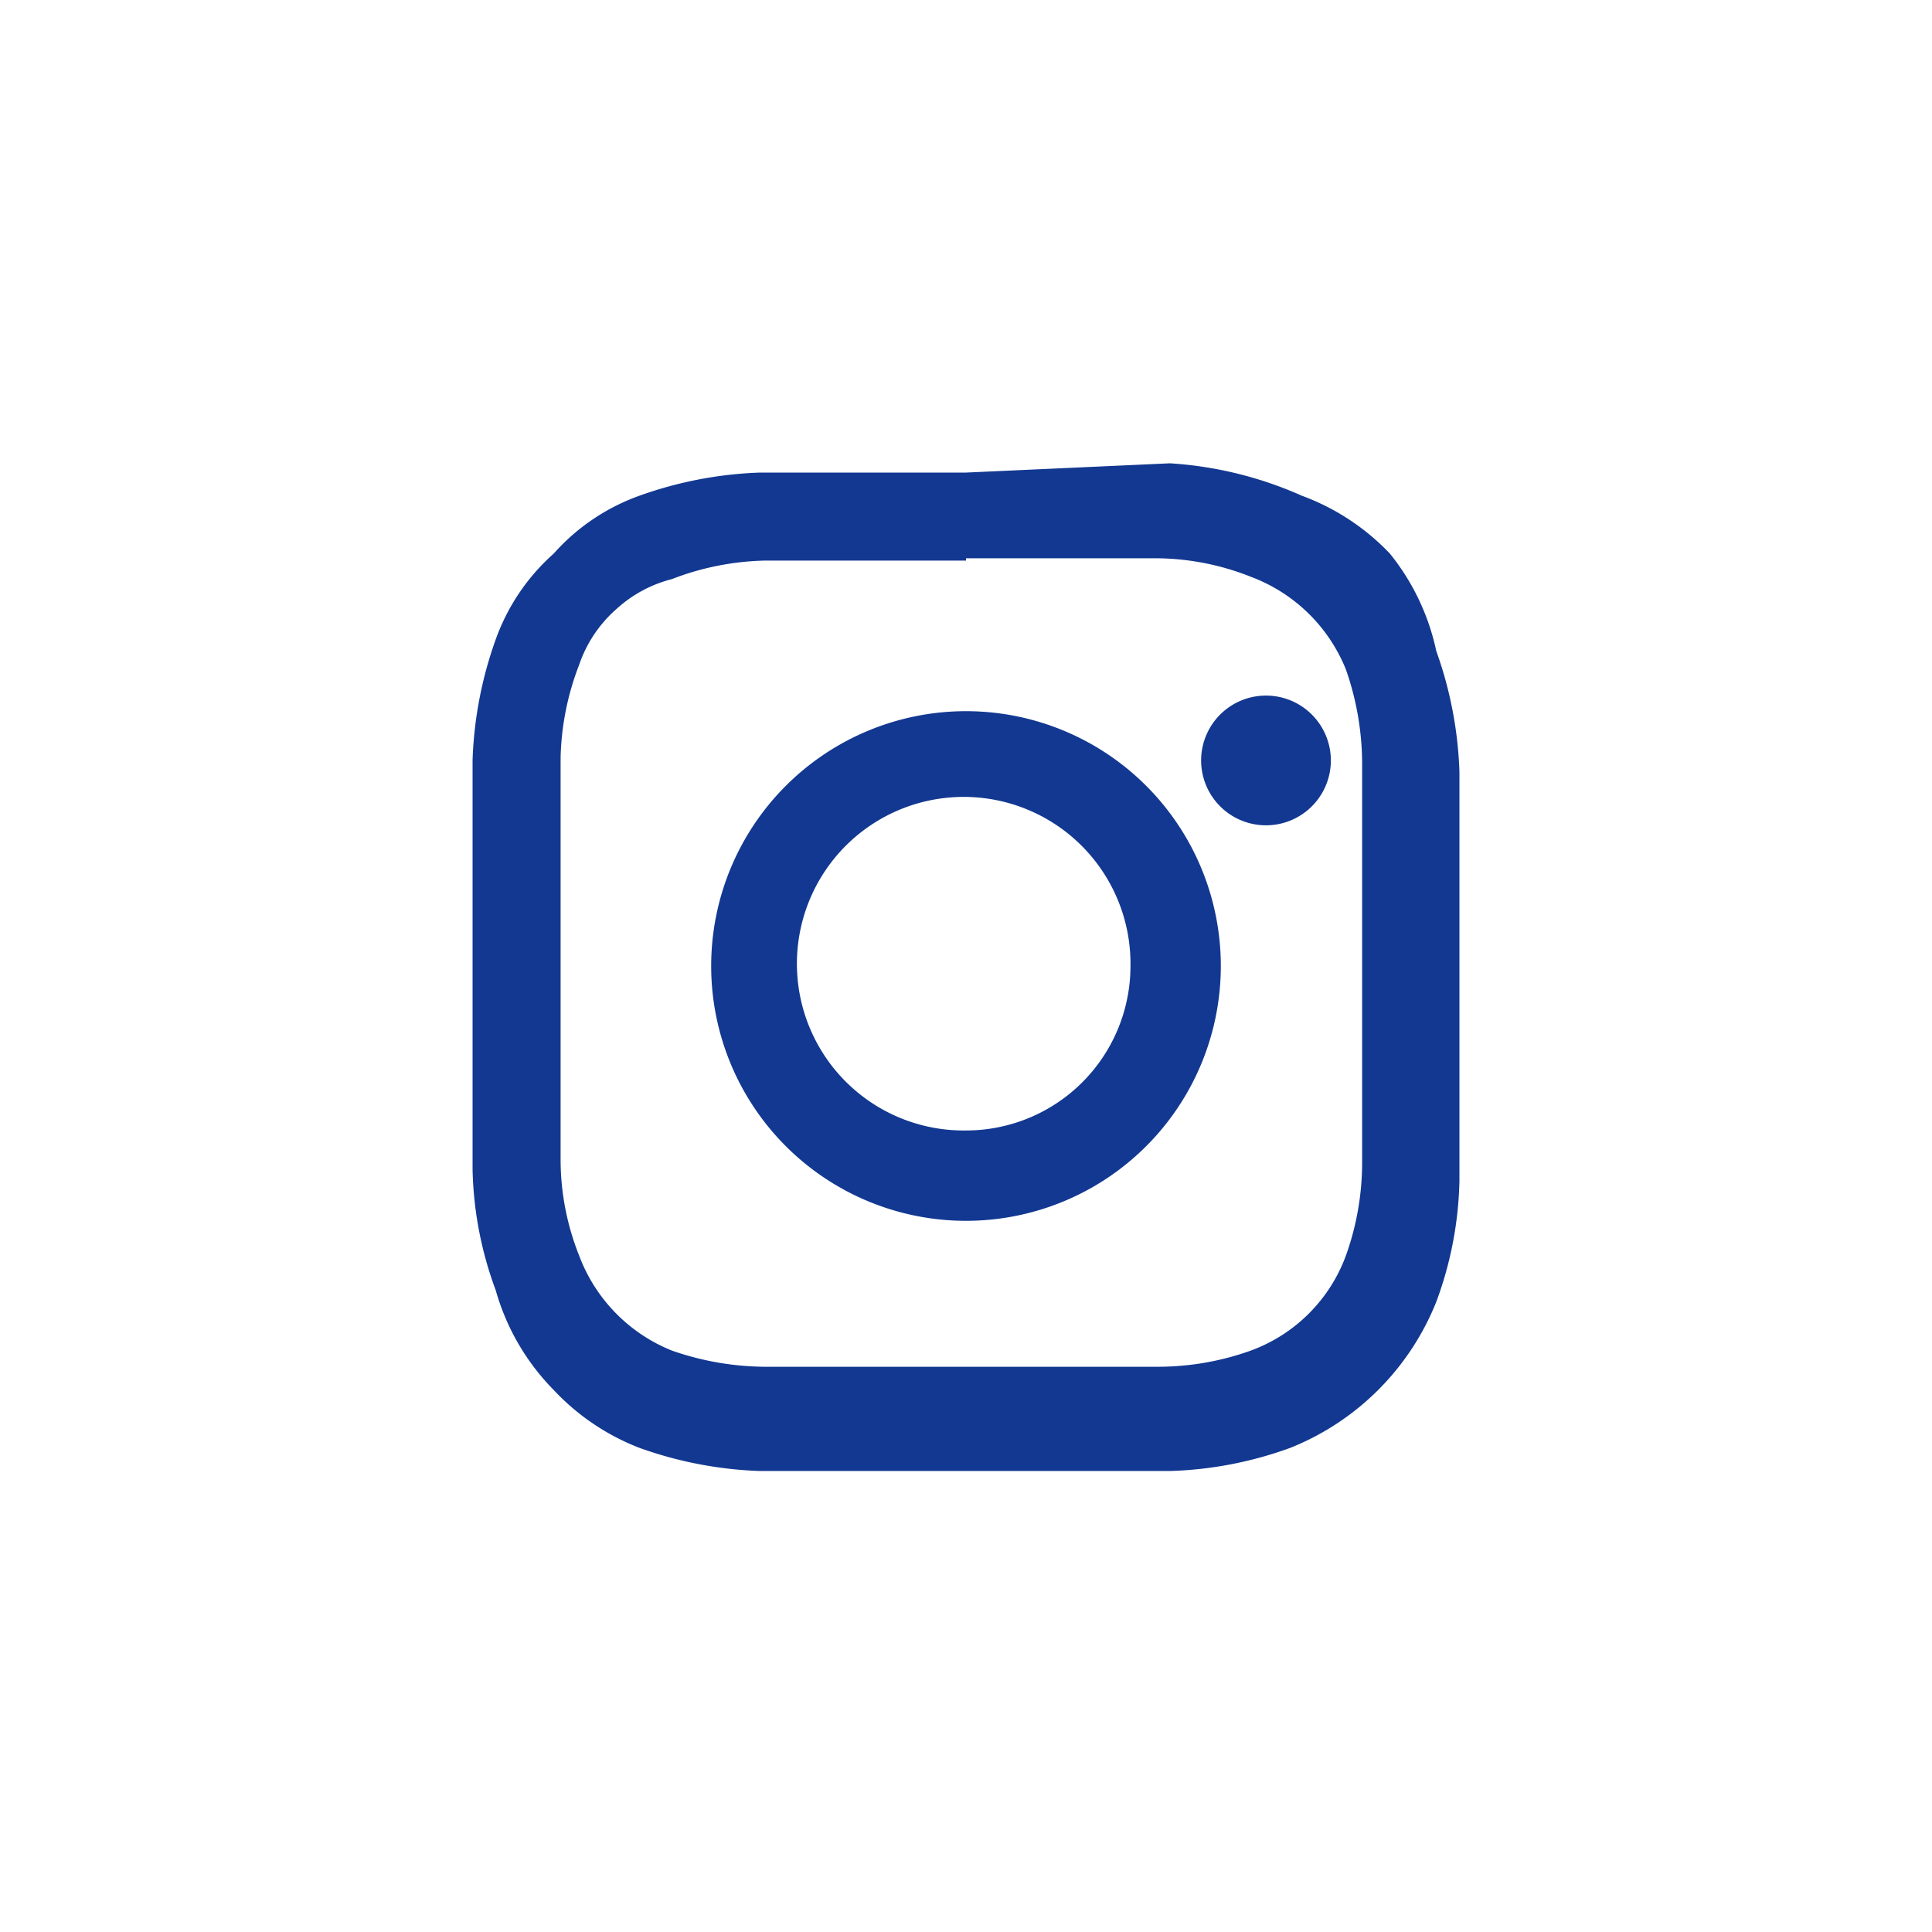 <svg xmlns="http://www.w3.org/2000/svg" viewBox="0 0 8.34 8.34"><defs><style>.cls-1{fill:#fff;}.cls-2{fill:#123891;}</style></defs><g id="Capa_2" data-name="Capa 2"><g id="Capa_1-2" data-name="Capa 1"><rect class="cls-1" width="8.34" height="8.34"/><path class="cls-2" d="M4.17,2.41H5a1.12,1.12,0,0,1,.4.08.71.71,0,0,1,.41.4,1.24,1.24,0,0,1,.07.4c0,.23,0,.3,0,.87s0,.64,0,.86a1.19,1.19,0,0,1-.07.4.69.69,0,0,1-.41.41,1.19,1.19,0,0,1-.4.07H3.3a1.24,1.24,0,0,1-.4-.07.71.71,0,0,1-.4-.41A1.12,1.12,0,0,1,2.42,5c0-.22,0-.29,0-.86s0-.64,0-.87a1.18,1.18,0,0,1,.08-.4.56.56,0,0,1,.16-.24A.56.56,0,0,1,2.9,2.5a1.18,1.18,0,0,1,.4-.08h.87m0-.38H3.28a1.71,1.71,0,0,0-.52.1.9.9,0,0,0-.37.25.9.9,0,0,0-.25.37,1.71,1.71,0,0,0-.1.52c0,.23,0,.31,0,.89s0,.65,0,.88a1.59,1.59,0,0,0,.1.52A1,1,0,0,0,2.39,6a1,1,0,0,0,.37.25,1.71,1.71,0,0,0,.52.1H5.05a1.65,1.65,0,0,0,.52-.1,1.13,1.13,0,0,0,.63-.63,1.59,1.59,0,0,0,.1-.52c0-.23,0-.3,0-.88s0-.66,0-.89a1.71,1.71,0,0,0-.1-.52A1,1,0,0,0,6,2.39a1,1,0,0,0-.38-.25A1.65,1.65,0,0,0,5.05,2Z"/><path class="cls-2" d="M4.17,3.07a1.1,1.1,0,1,0,1.1,1.1,1.1,1.1,0,0,0-1.1-1.1m0,1.81a.72.72,0,1,1,.71-.71A.71.71,0,0,1,4.17,4.88Z"/><path class="cls-2" d="M5.74,3.23a.28.28,0,1,1-.55,0,.28.28,0,0,1,.55,0"/></g></g></svg>